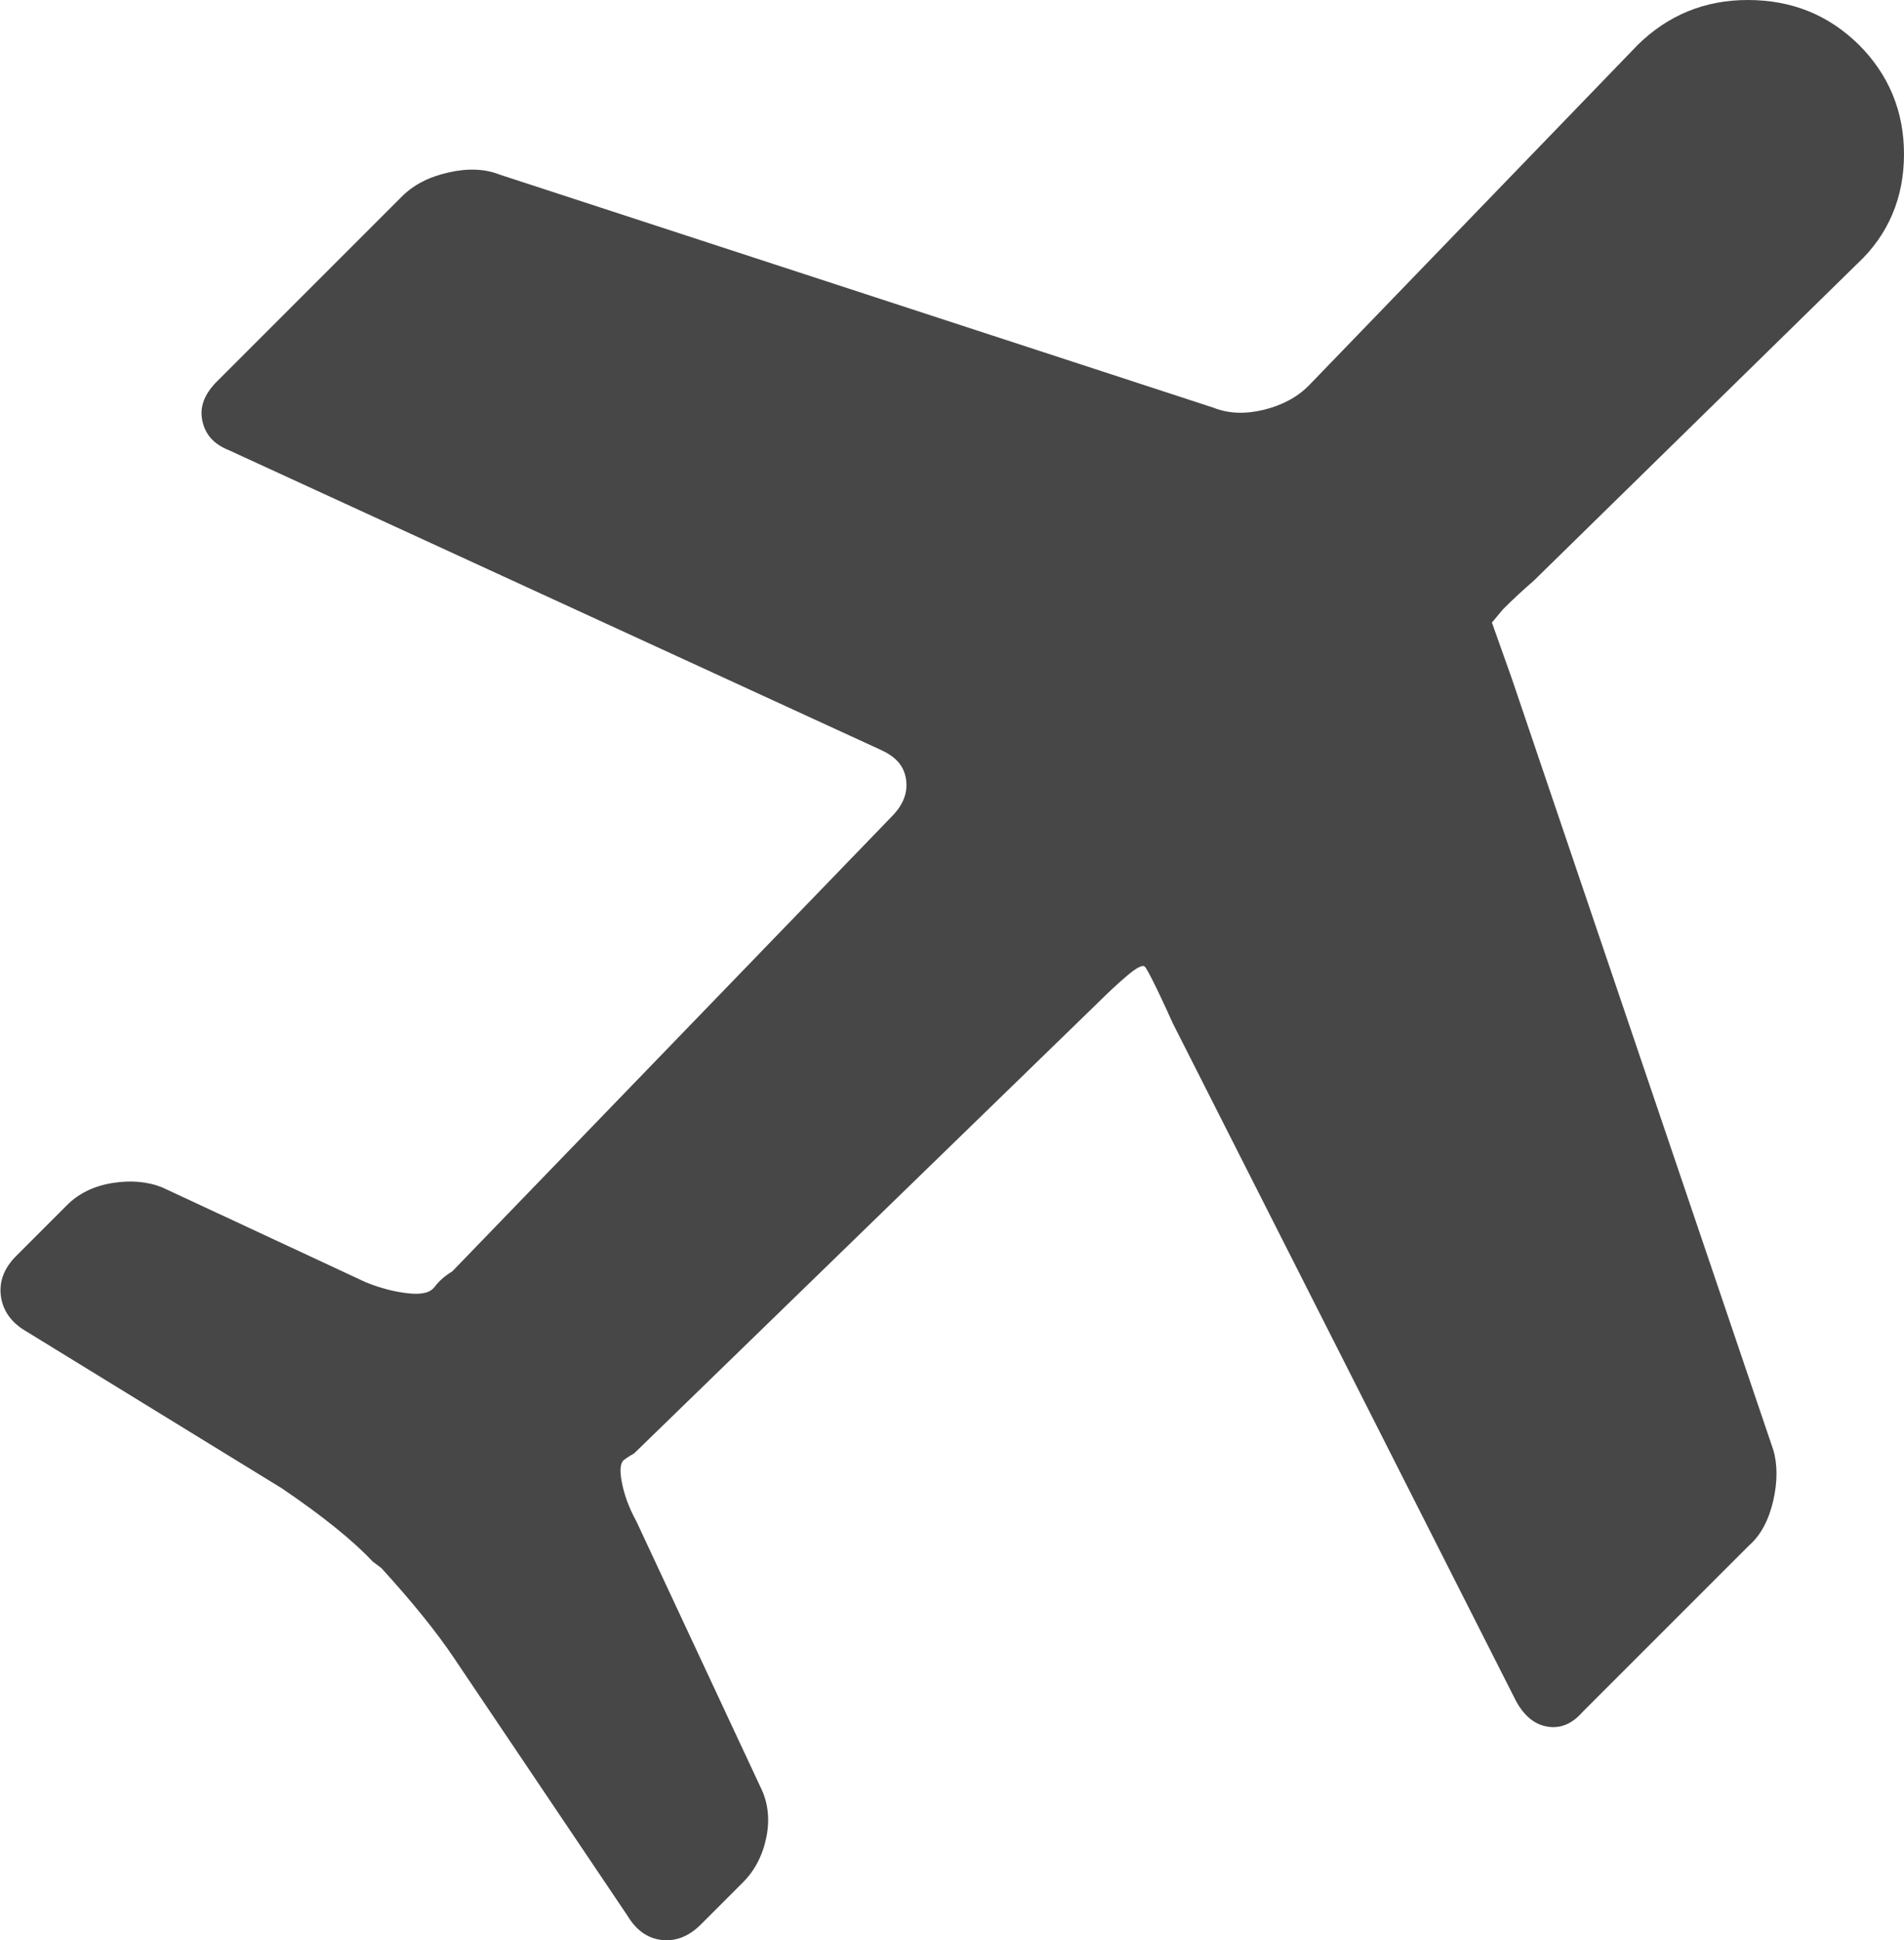 <?xml version="1.0" encoding="UTF-8"?>
<svg id="_Слой_2" data-name="Слой 2" xmlns="http://www.w3.org/2000/svg" viewBox="0 0 26.06 26.55">
  <defs>
    <style>
      .cls-1 {
        fill: #474747;
      }
    </style>
  </defs>
  <g id="Prices">
    <path class="cls-1" d="m23.92,0c.6,0,1.1.2,1.52.61.41.41.62.91.62,1.5s-.21,1.1-.64,1.5l-4.43,4.34c-.14.12-.28.25-.42.39l-.15.18.27.76,3.58,10.56c.06.2.06.44,0,.7-.06.26-.17.47-.33.61l-2.28,2.28c-.14.16-.3.23-.48.2-.18-.03-.32-.15-.43-.35l-4.7-9.28c-.22-.49-.35-.74-.38-.77s-.11.01-.24.12c-.13.11-.27.24-.41.38l-6.34,6.16s-.09.05-.14.09c-.05.04-.06.14-.03.3s.09.34.2.54l1.7,3.64c.1.2.13.43.08.68-.05.25-.16.46-.32.62l-.58.58c-.16.16-.34.23-.53.21-.19-.02-.35-.13-.47-.33l-2.37-3.52c-.24-.36-.58-.78-1-1.24l-.12-.09c-.26-.28-.68-.62-1.24-1l-3.55-2.18c-.18-.12-.28-.28-.3-.47-.02-.19.05-.37.21-.53l.7-.7c.16-.16.37-.26.62-.3.25-.04.48-.02.68.06l2.79,1.3c.2.08.39.13.58.15s.3-.01.36-.09c.06-.08.14-.15.24-.21l6.01-6.22c.16-.16.23-.33.2-.52s-.15-.31-.35-.4L3.13,6.16c-.2-.08-.32-.21-.36-.4-.04-.18.02-.35.18-.52l2.55-2.55c.16-.16.37-.27.64-.33.26-.06.5-.05.7.03l9.77,3.19c.2.08.43.09.68.03.25-.06.46-.17.62-.33L22.42.61c.41-.4.91-.61,1.5-.61Z"/>
  </g>
</svg>